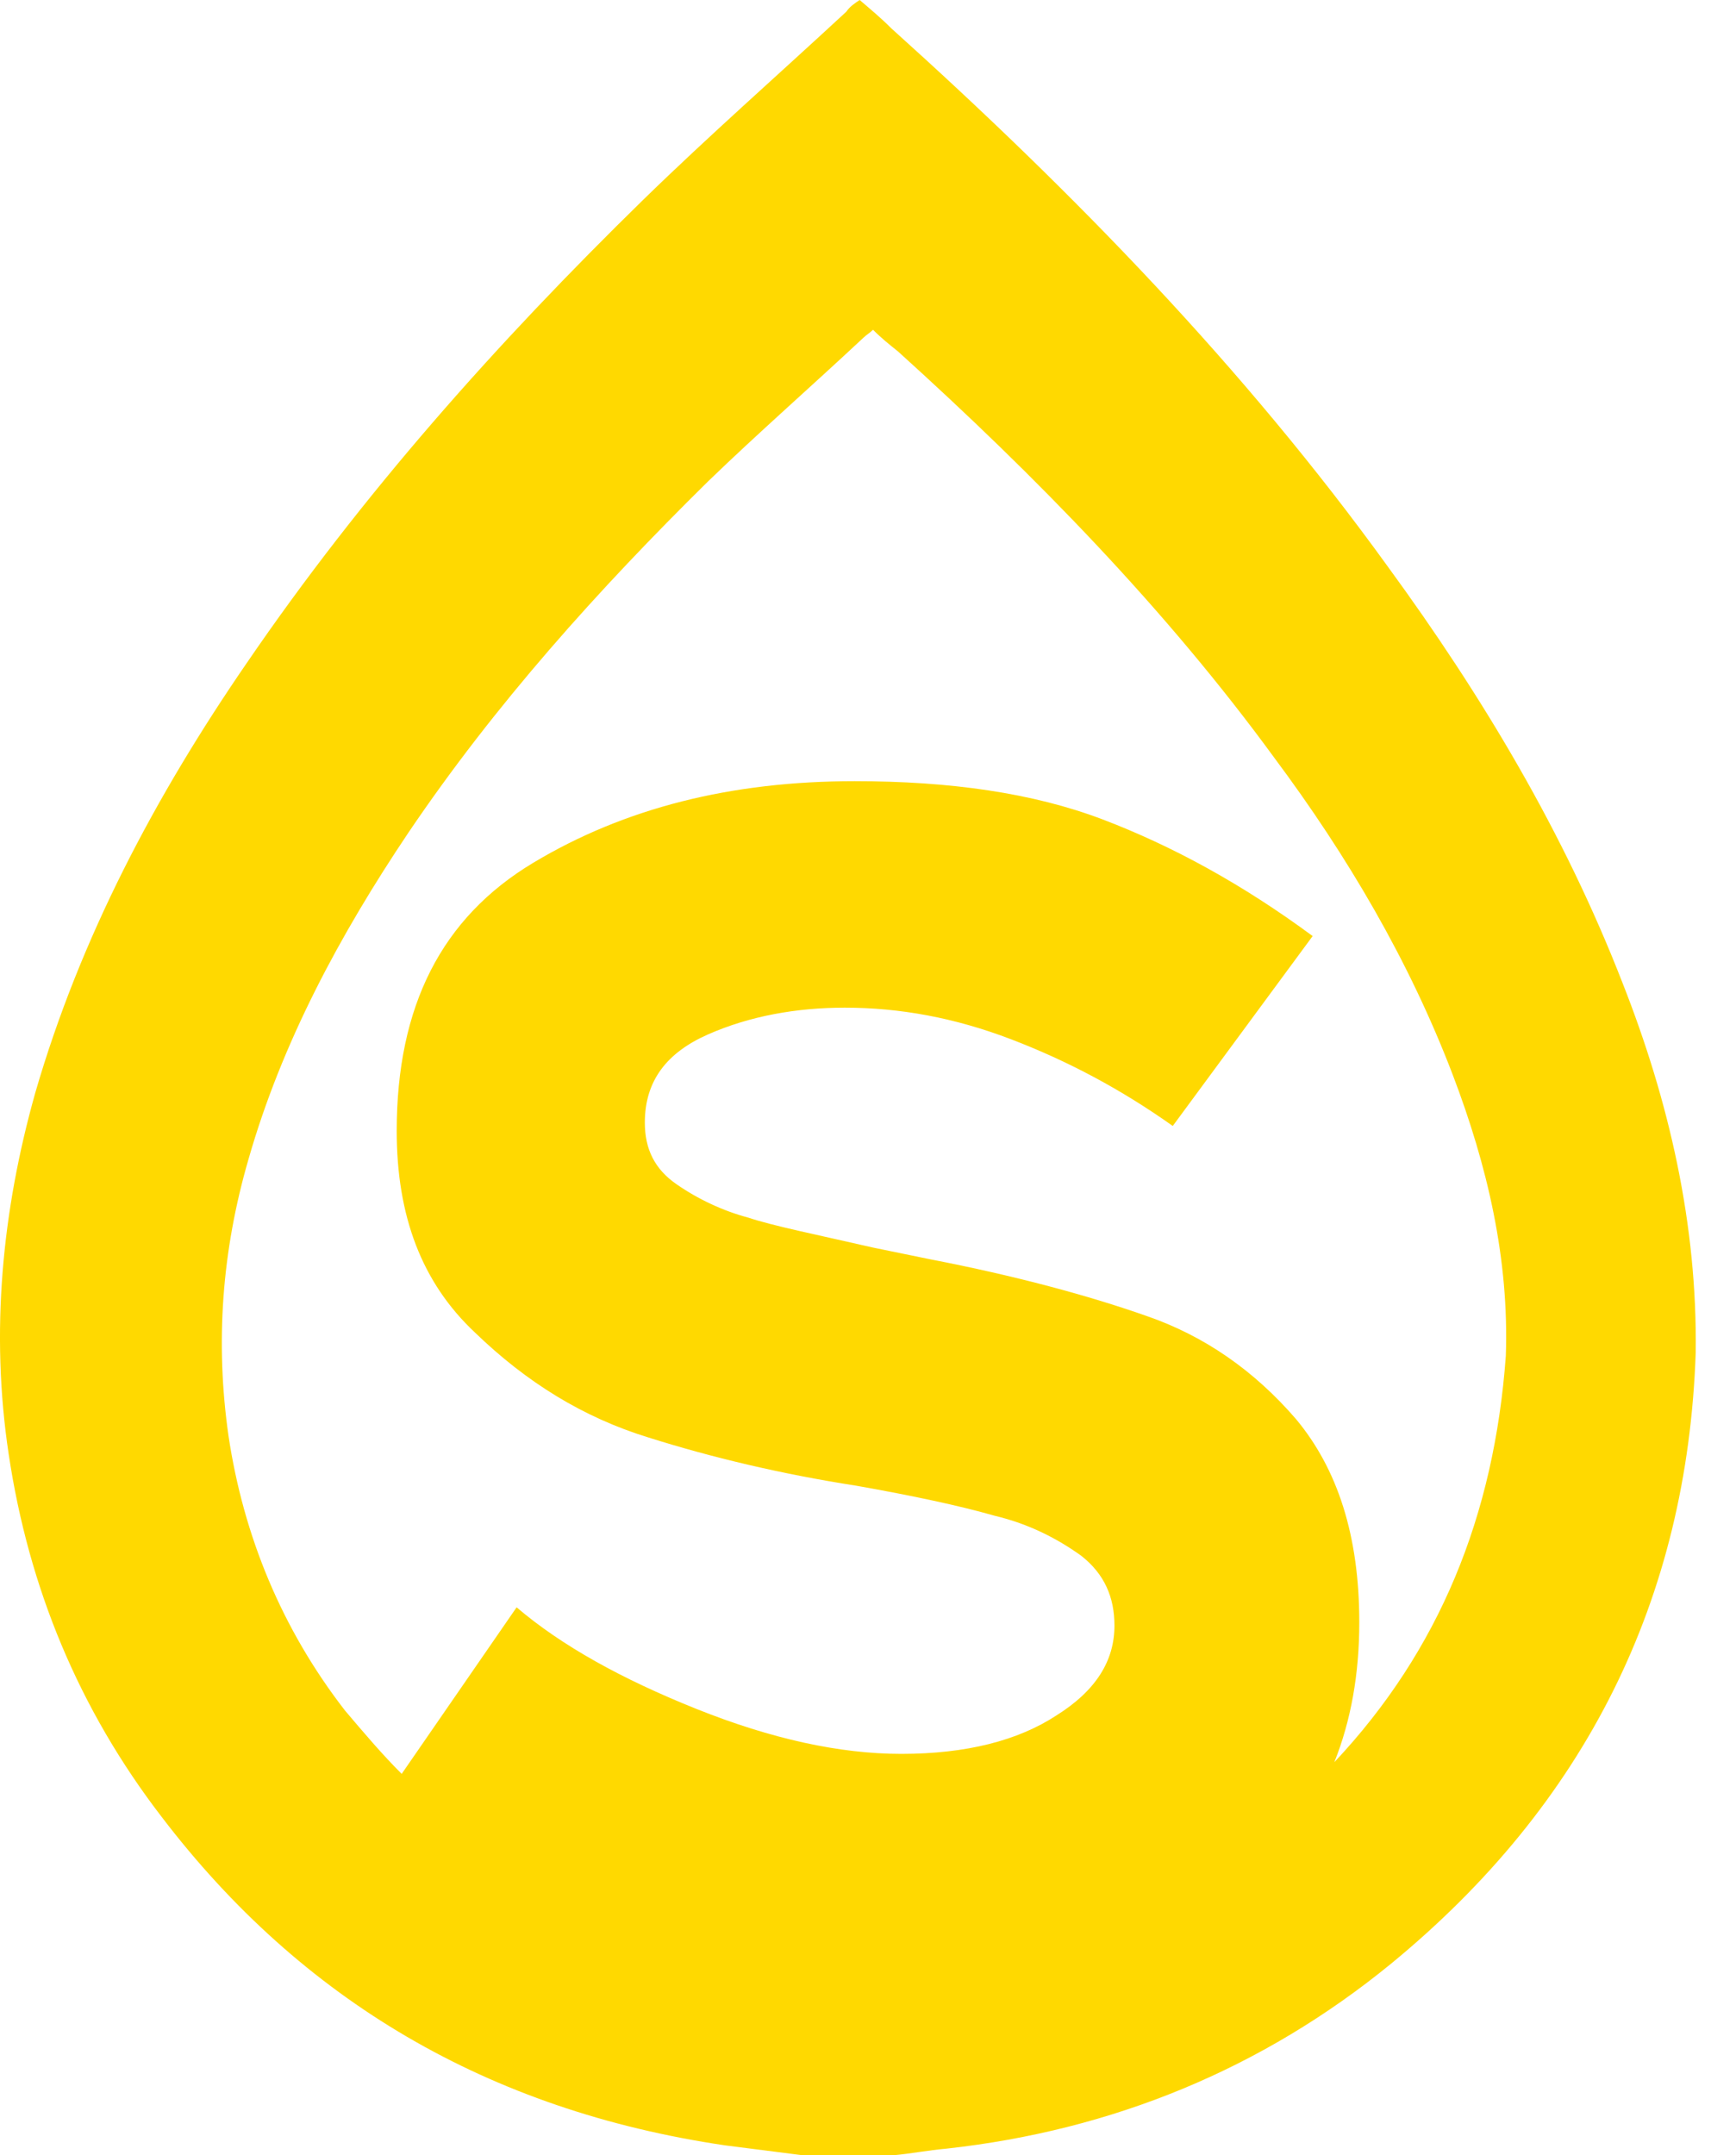 <svg width="29" height="36" viewBox="0 0 29 36" fill="none" xmlns="http://www.w3.org/2000/svg">
<path d="M27.103 16.414C26.129 13.91 24.766 11.629 23.18 9.459C20.788 6.148 17.95 3.227 14.889 0.473C14.723 0.306 14.556 0.167 14.361 0C14.277 0.056 14.194 0.111 14.138 0.195C12.998 1.252 11.857 2.253 10.744 3.338C8.296 5.731 6.043 8.263 4.123 11.073C2.593 13.298 1.341 15.663 0.59 18.25C0.033 20.226 -0.162 22.257 0.145 24.288C0.478 26.513 1.313 28.544 2.704 30.352C5.041 33.413 8.157 35.249 12.107 35.833C12.553 35.889 12.97 35.944 13.415 36H14.917C15.223 35.972 15.502 35.916 15.808 35.889C18.59 35.583 21.093 34.553 23.236 32.801C26.491 30.13 28.188 26.708 28.327 22.59C28.355 20.448 27.882 18.39 27.103 16.414ZM22.29 29.434C22.568 28.739 22.707 27.96 22.707 27.097C22.707 25.651 22.345 24.538 21.65 23.703C20.954 22.896 20.12 22.312 19.146 21.978C18.2 21.645 16.976 21.311 15.529 21.032L14.584 20.838C13.61 20.615 12.914 20.476 12.497 20.337C12.08 20.226 11.662 20.031 11.301 19.78C10.939 19.53 10.772 19.196 10.772 18.751C10.772 18.056 11.134 17.583 11.829 17.277C12.525 16.971 13.304 16.831 14.111 16.831C15.029 16.831 15.947 16.998 16.893 17.36C17.838 17.722 18.729 18.195 19.591 18.807L21.928 15.635C20.76 14.773 19.591 14.133 18.423 13.688C17.254 13.243 15.863 13.048 14.277 13.048C12.219 13.048 10.438 13.493 8.908 14.411C7.378 15.329 6.627 16.804 6.627 18.89C6.627 20.309 7.044 21.422 7.934 22.257C8.797 23.091 9.743 23.675 10.828 24.009C11.885 24.343 13.053 24.621 14.305 24.816C15.251 24.983 16.03 25.15 16.614 25.317C17.199 25.456 17.672 25.706 18.061 25.985C18.451 26.291 18.617 26.68 18.617 27.153C18.617 27.737 18.311 28.238 17.644 28.655C17.004 29.073 16.141 29.295 15.056 29.295C14.027 29.295 12.886 29.045 11.634 28.544C10.383 28.043 9.381 27.487 8.63 26.847L6.71 29.629C6.376 29.295 6.07 28.933 5.764 28.572C4.707 27.209 4.067 25.651 3.817 23.982C3.594 22.424 3.706 20.893 4.151 19.363C4.707 17.416 5.681 15.607 6.821 13.91C8.268 11.768 9.993 9.849 11.829 8.04C12.664 7.233 13.554 6.454 14.416 5.648C14.472 5.592 14.528 5.564 14.584 5.508C14.723 5.648 14.862 5.759 15.001 5.87C17.31 7.957 19.48 10.182 21.288 12.658C22.512 14.3 23.542 16.053 24.265 17.944C24.849 19.474 25.211 21.032 25.155 22.646C24.961 25.317 24.043 27.57 22.29 29.434Z" fill="#FFD900"/>
</svg>
